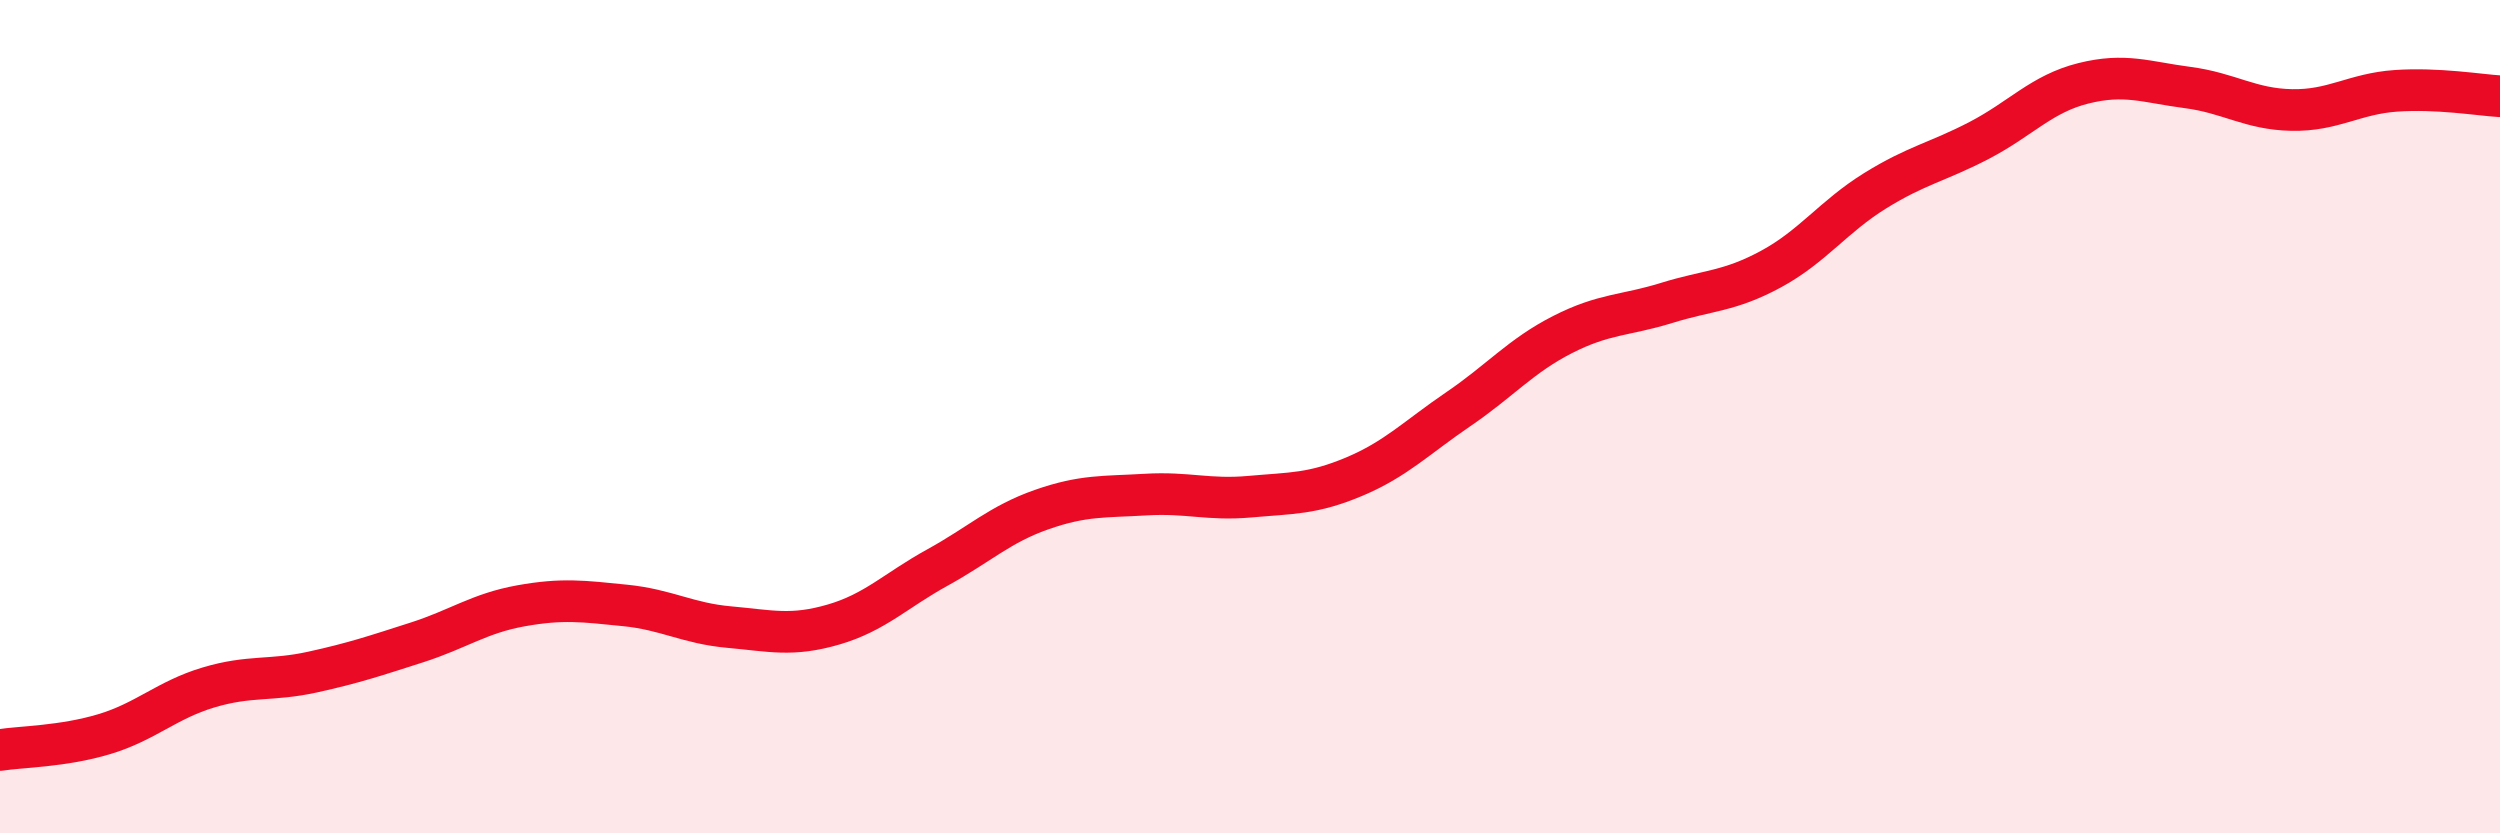 
    <svg width="60" height="20" viewBox="0 0 60 20" xmlns="http://www.w3.org/2000/svg">
      <path
        d="M 0,18 C 0.5,17.92 1.5,17.92 2.5,17.62 C 3.5,17.32 4,16.8 5,16.5 C 6,16.2 6.5,16.35 7.5,16.13 C 8.5,15.91 9,15.74 10,15.42 C 11,15.1 11.5,14.72 12.5,14.54 C 13.5,14.36 14,14.43 15,14.53 C 16,14.63 16.5,14.96 17.5,15.05 C 18.5,15.14 19,15.28 20,14.99 C 21,14.7 21.5,14.17 22.5,13.62 C 23.5,13.07 24,12.58 25,12.23 C 26,11.88 26.5,11.93 27.5,11.87 C 28.5,11.81 29,12.01 30,11.92 C 31,11.83 31.5,11.86 32.5,11.44 C 33.5,11.02 34,10.5 35,9.82 C 36,9.14 36.5,8.54 37.5,8.03 C 38.5,7.52 39,7.58 40,7.27 C 41,6.96 41.5,7 42.5,6.46 C 43.5,5.92 44,5.2 45,4.58 C 46,3.96 46.5,3.89 47.5,3.37 C 48.5,2.85 49,2.25 50,2 C 51,1.75 51.5,1.97 52.5,2.1 C 53.5,2.23 54,2.62 55,2.64 C 56,2.66 56.5,2.25 57.5,2.18 C 58.5,2.11 59.5,2.28 60,2.31L60 20L0 20Z"
        fill="#EB0A25"
        opacity="0.1"
        stroke-linecap="round"
        stroke-linejoin="round"
      />
      <path
        d="M 0,18 C 0.5,17.92 1.5,17.92 2.5,17.62 C 3.5,17.32 4,16.8 5,16.5 C 6,16.2 6.5,16.35 7.5,16.13 C 8.5,15.91 9,15.74 10,15.42 C 11,15.1 11.5,14.72 12.5,14.54 C 13.5,14.36 14,14.43 15,14.53 C 16,14.63 16.5,14.96 17.5,15.05 C 18.5,15.14 19,15.28 20,14.99 C 21,14.7 21.5,14.17 22.5,13.62 C 23.5,13.07 24,12.58 25,12.23 C 26,11.88 26.5,11.93 27.5,11.87 C 28.5,11.81 29,12.01 30,11.92 C 31,11.83 31.5,11.86 32.5,11.44 C 33.5,11.02 34,10.5 35,9.82 C 36,9.14 36.5,8.54 37.5,8.03 C 38.5,7.52 39,7.58 40,7.27 C 41,6.96 41.5,7 42.5,6.46 C 43.5,5.92 44,5.2 45,4.58 C 46,3.96 46.5,3.89 47.5,3.37 C 48.5,2.85 49,2.25 50,2 C 51,1.75 51.5,1.97 52.5,2.1 C 53.5,2.23 54,2.62 55,2.64 C 56,2.66 56.5,2.25 57.5,2.18 C 58.5,2.11 59.5,2.28 60,2.31"
        stroke="#EB0A25"
        stroke-width="1"
        fill="none"
        stroke-linecap="round"
        stroke-linejoin="round"
      />
    </svg>
  